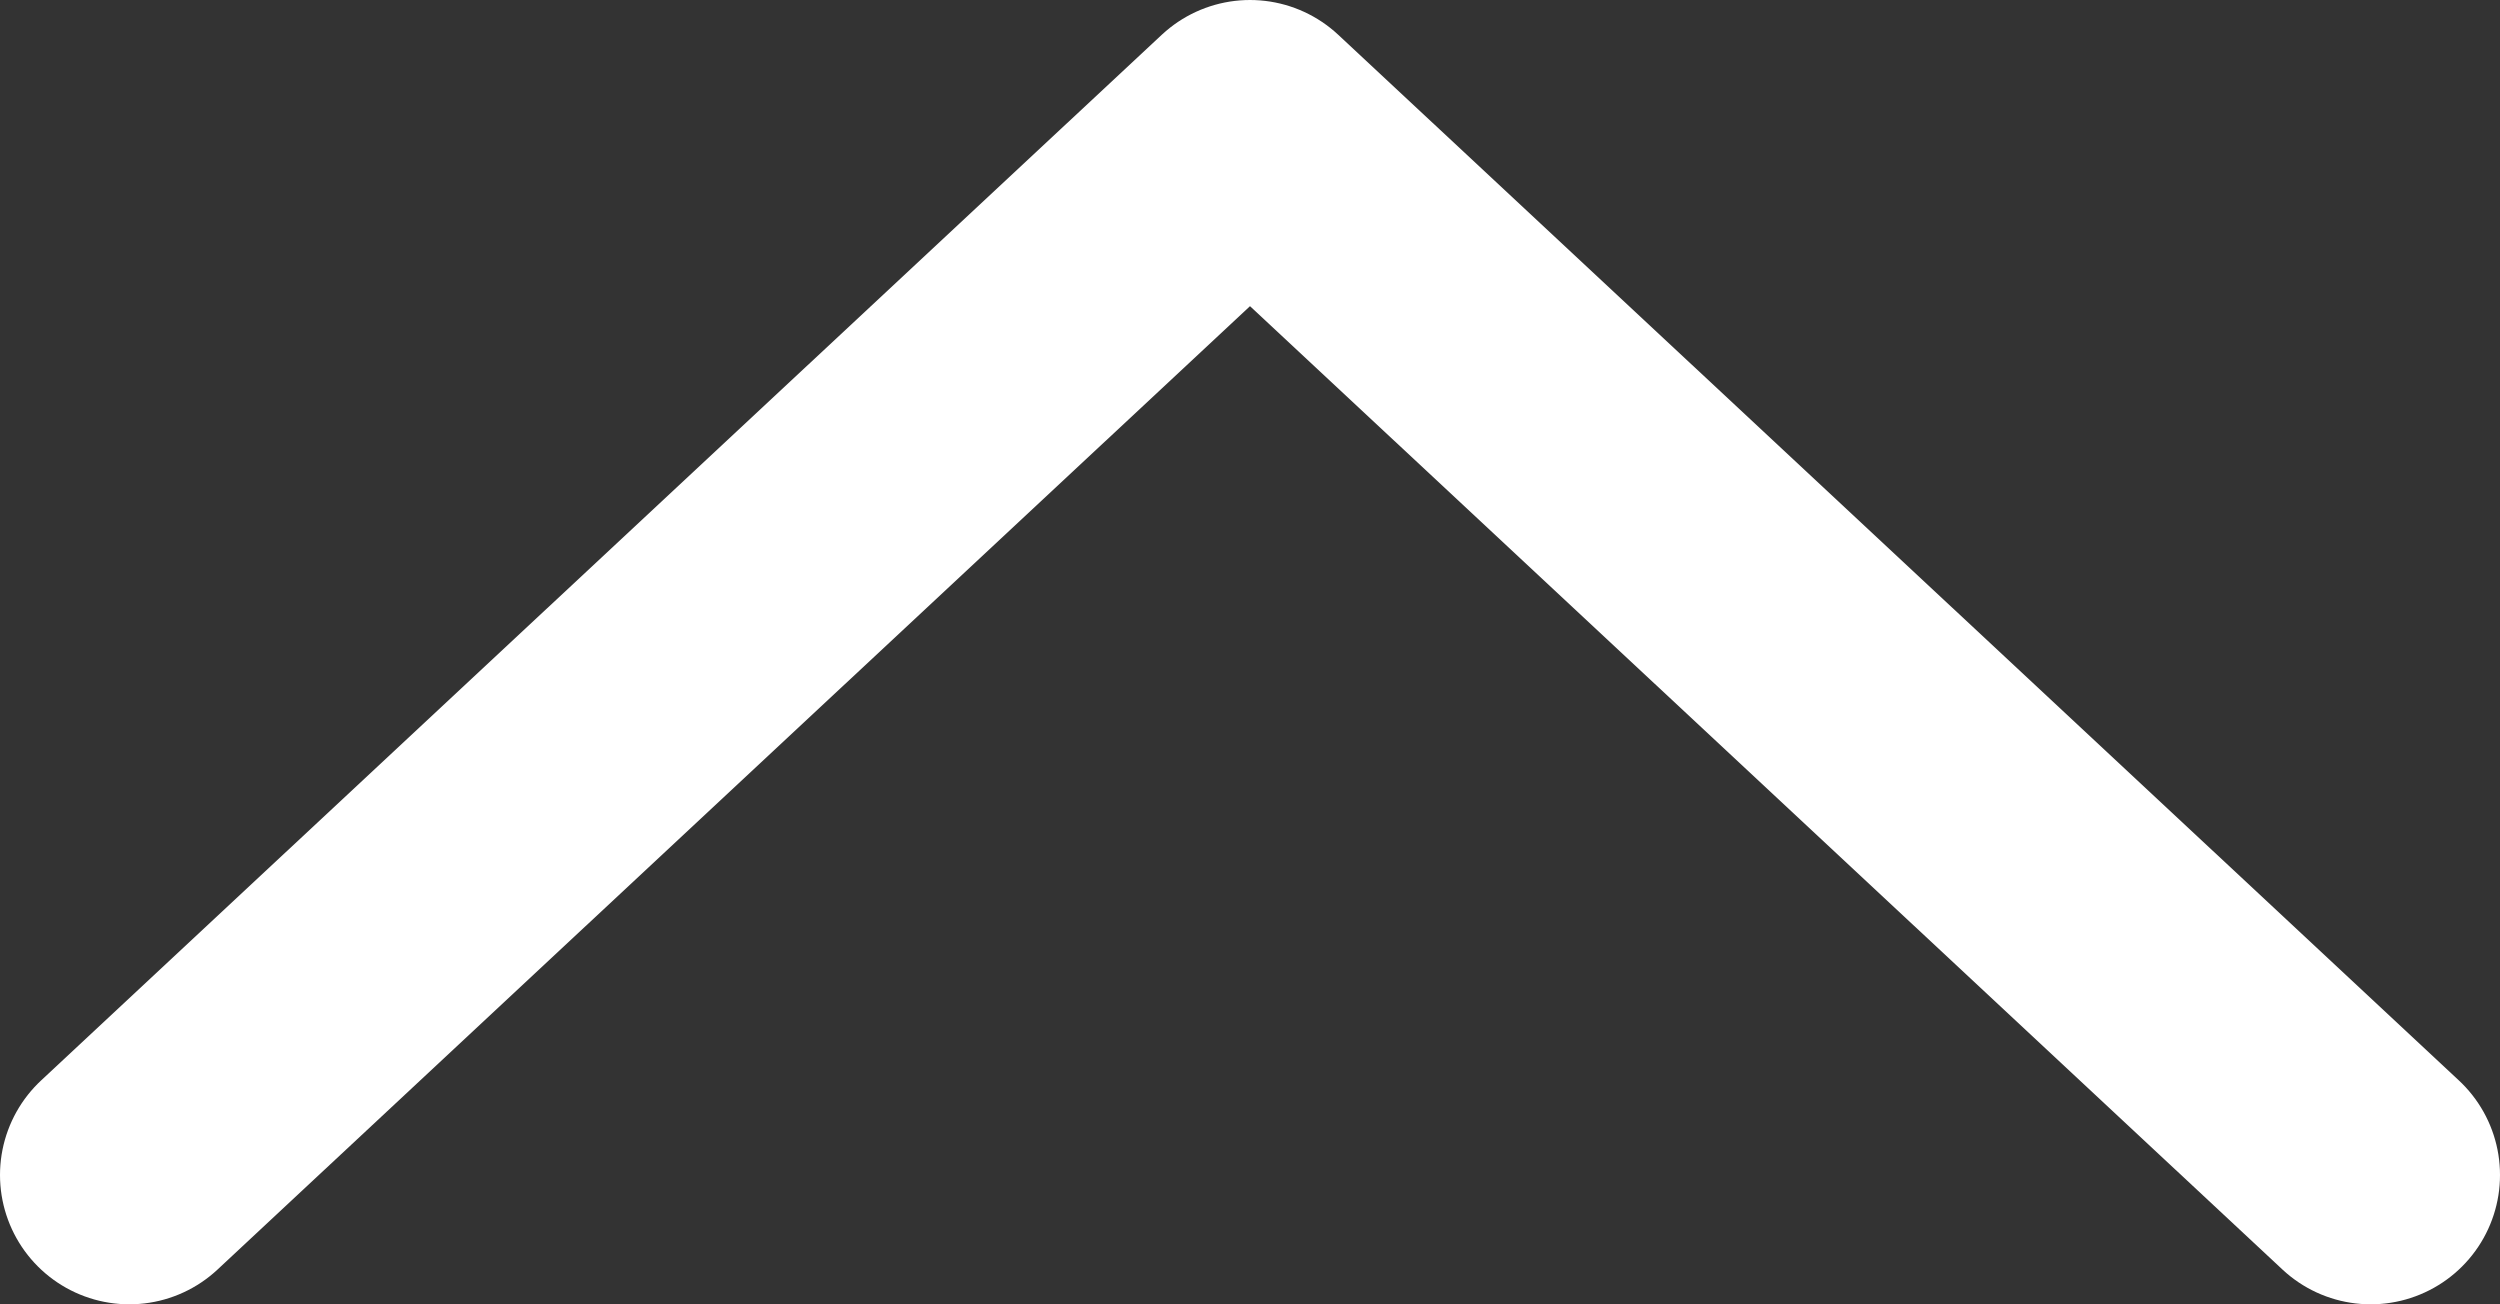 <svg xmlns="http://www.w3.org/2000/svg" width="29" height="15.13" viewBox="0 0 29 15.13"><rect x="0" y="0" width="29" height="15.13" fill="#333333" stroke="none"/><defs><style>.cls-1{fill:none;stroke:#fff;stroke-linecap:round;stroke-linejoin:round;stroke-width:3px;}</style></defs><g id="レイヤー_2" data-name="レイヤー 2"><g id="フッター"><polyline class="cls-1" points="1.5 13.63 14.5 1.5 27.5 13.63"/></g></g></svg>